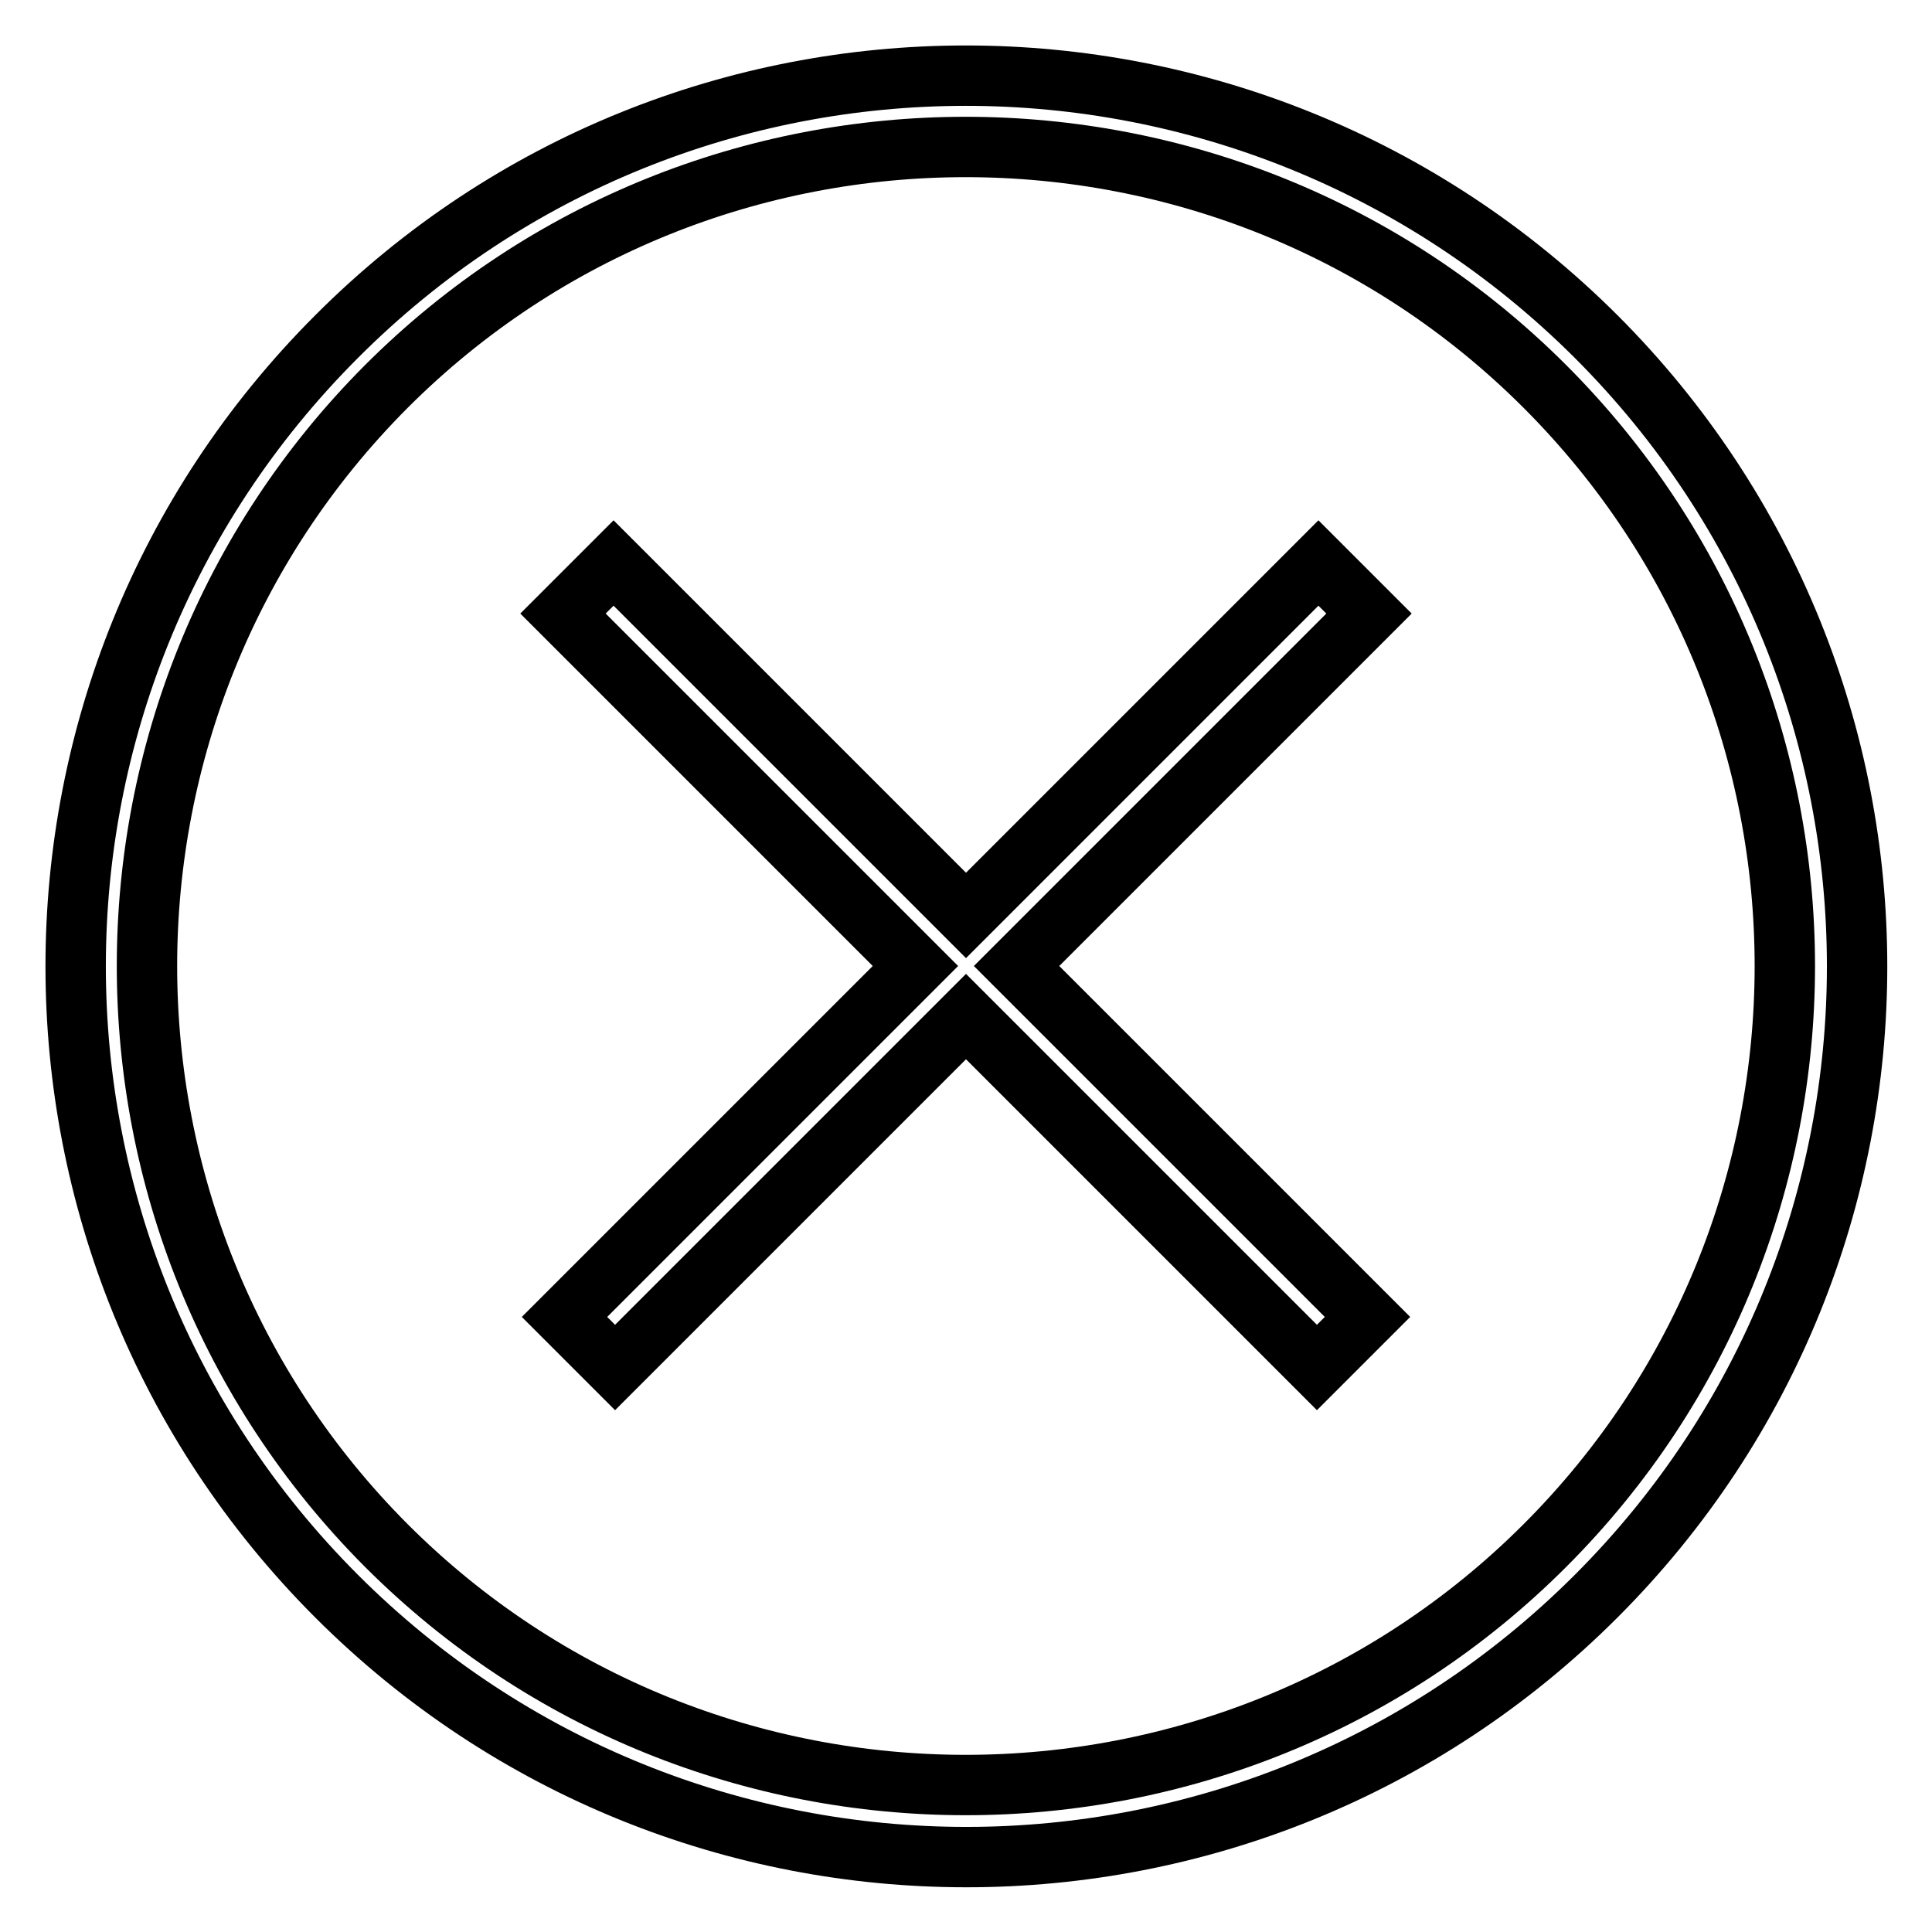 <?xml version="1.0" encoding="utf-8"?>
<!-- Svg Vector Icons : http://www.onlinewebfonts.com/icon -->
<!DOCTYPE svg PUBLIC "-//W3C//DTD SVG 1.1//EN" "http://www.w3.org/Graphics/SVG/1.1/DTD/svg11.dtd">
<svg version="1.1" xmlns="http://www.w3.org/2000/svg" xmlns:xlink="http://www.w3.org/1999/xlink" x="0px" y="0px" viewBox="0 0 256 256" enable-background="new 0 0 256 256" xml:space="preserve">
<g> <path stroke-width="8" fill-opacity="0" stroke="#000000"  d="M44.6,44.6c-46.1,46.1-46.1,120.8,0,166.9c46.1,46.1,120.8,46.1,166.9,0c46.1-46.1,46.1-120.8,0-166.9 C165.3-1.5,90.6-1.5,44.6,44.6z M204.7,204.8c-42.3,42.3-111.2,42.3-153.5,0C8.9,162.4,8.9,93.6,51.2,51.2 c42.3-42.3,111.2-42.3,153.5,0C247.1,93.6,247.1,162.4,204.7,204.8z M81.3,74.6l-6.7,6.7l46.7,46.7l-46.5,46.5l6.7,6.7l46.5-46.5 l46.5,46.5l6.7-6.7L134.7,128l46.7-46.7l-6.7-6.7L128,121.3L81.3,74.6z"/></g>
</svg>